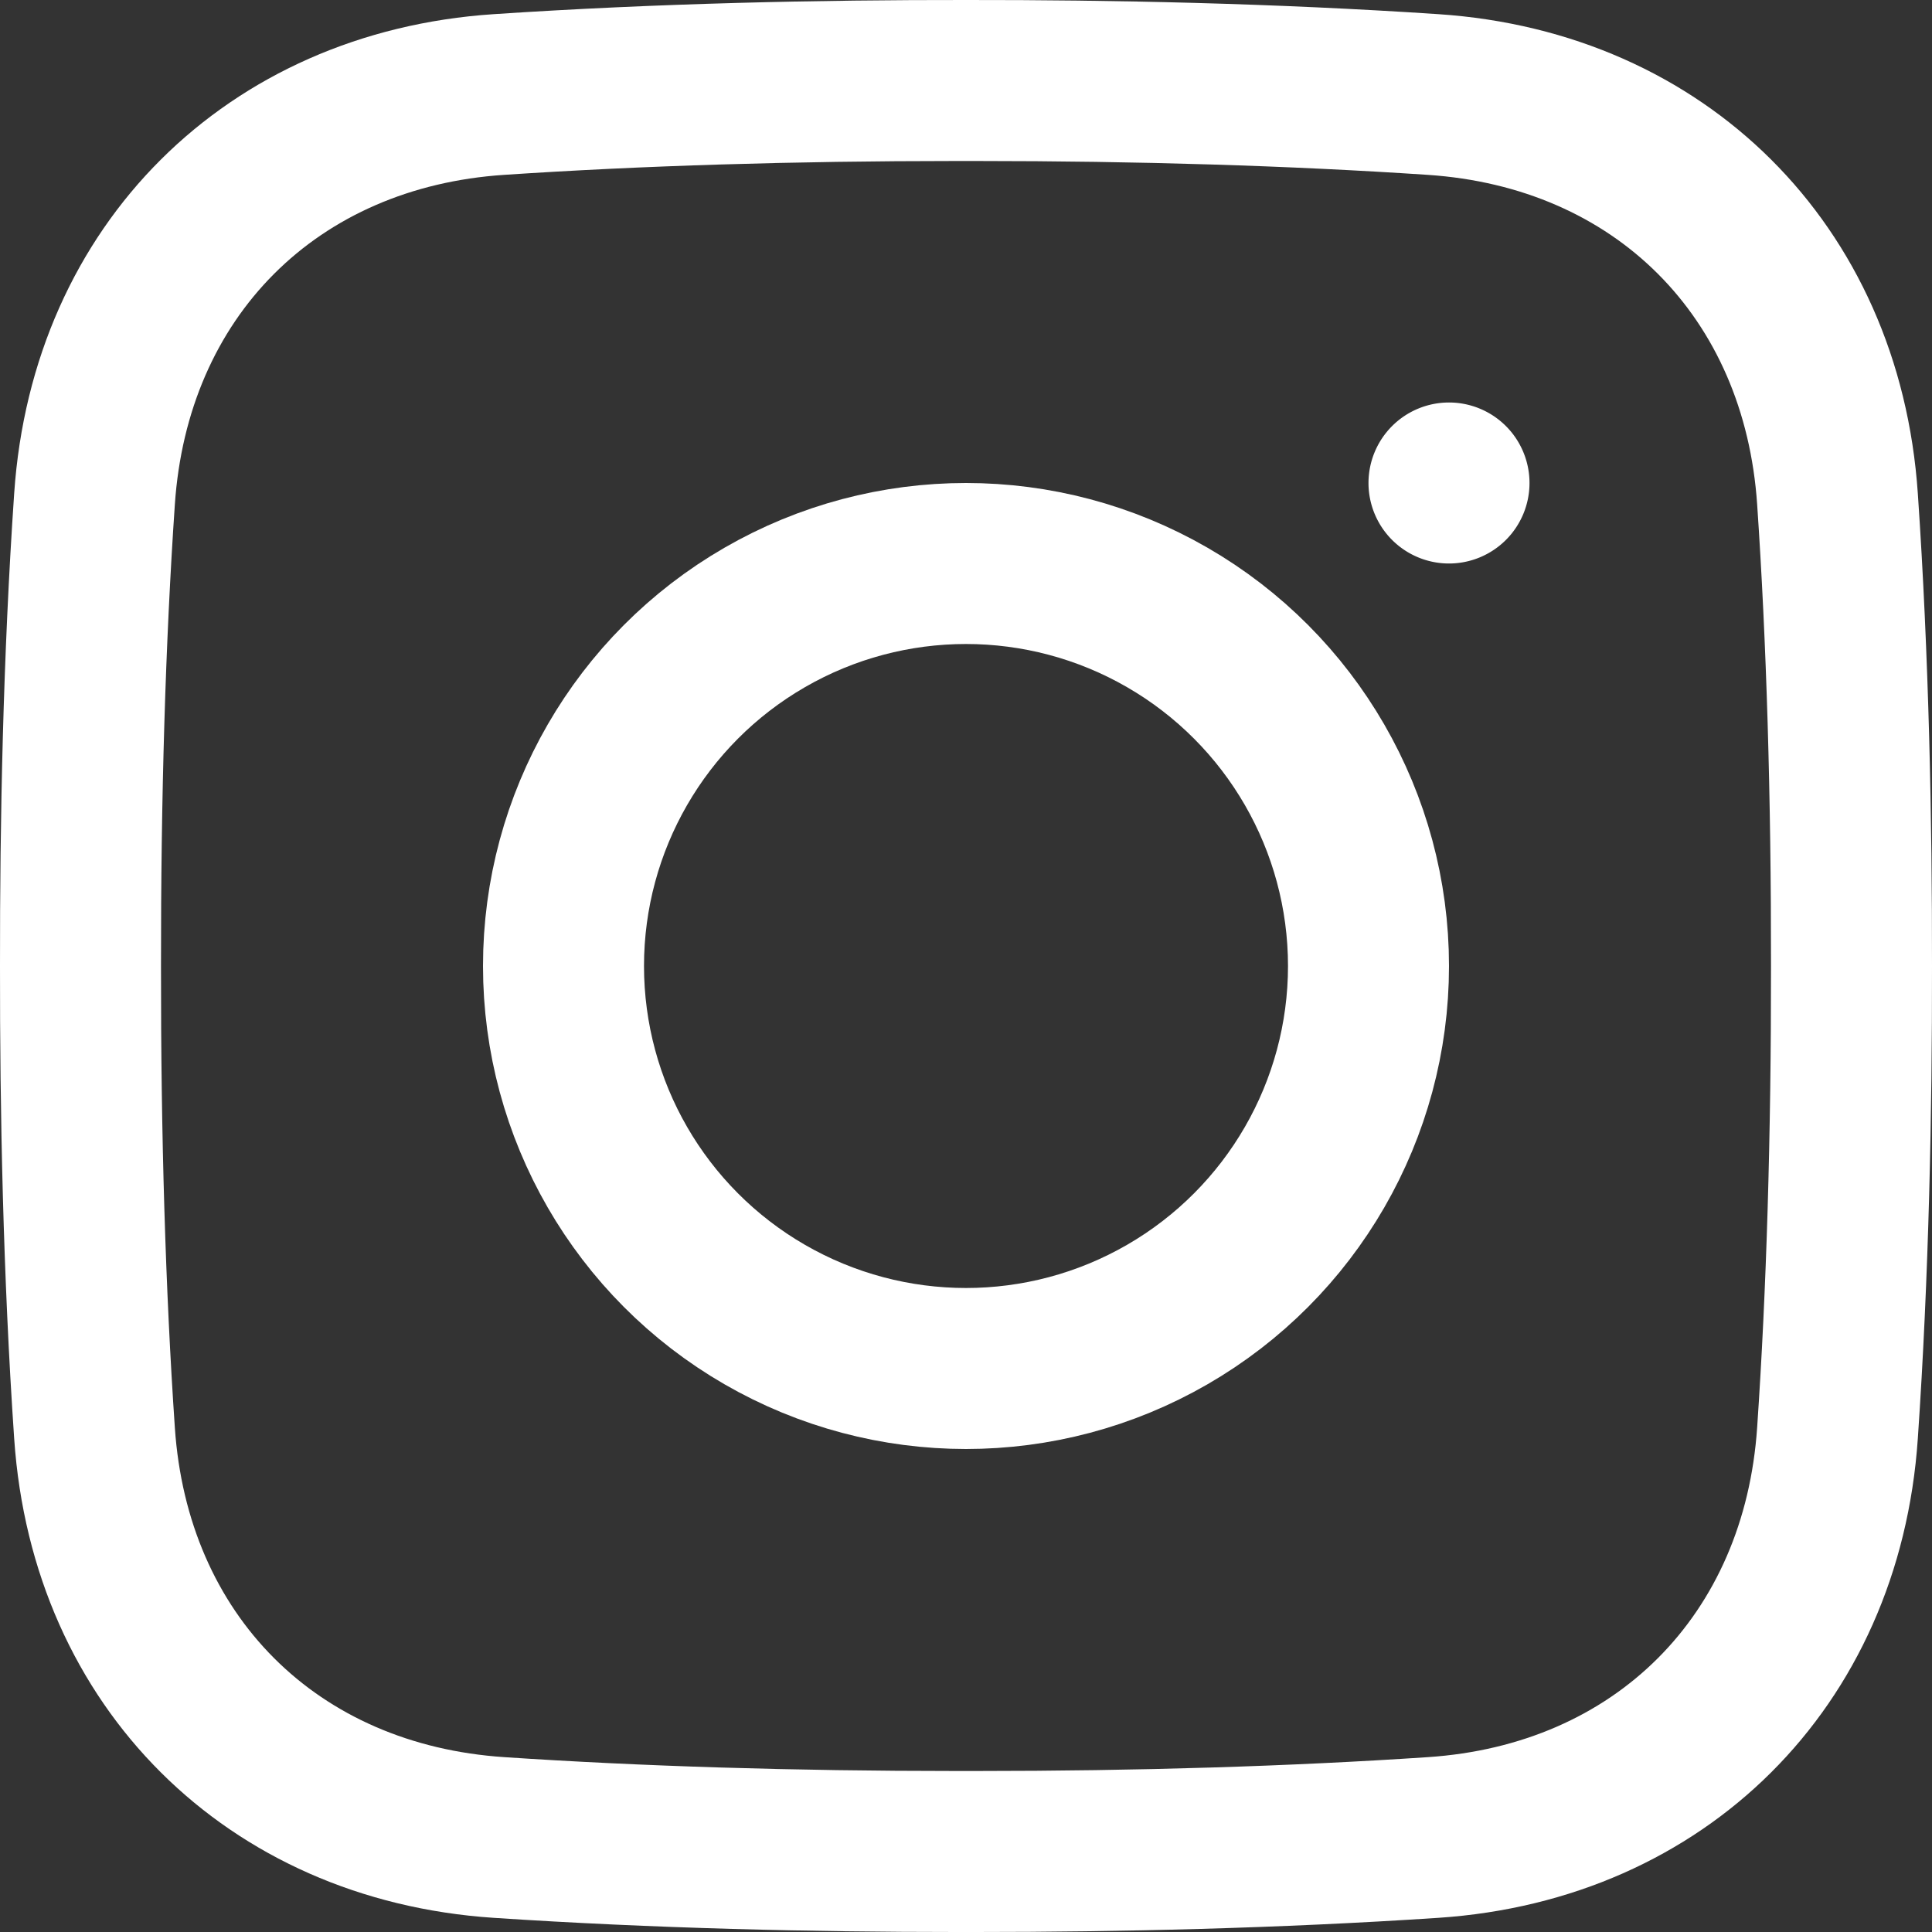 <svg id="コンポーネント_14_3" data-name="コンポーネント 14 – 3" xmlns="http://www.w3.org/2000/svg" width="12" height="12" viewBox="0 0 12 12">
  <rect x="0" y="0" width="12" height="12" fill="#333333" stroke="none"/>
  <g id="パス_39" data-name="パス 39" transform="translate(-0.5 -0.5)" fill="none" stroke-miterlimit="10">
    <path d="M6.5,12.5c.9,0,1.915-.02,2.934-.088a3.106,3.106,0,0,0,2.978-2.978c.069-1.011.089-2.03.088-2.934s-.019-1.923-.088-2.934A3.106,3.106,0,0,0,9.434.588C8.415.52,7.4.5,6.5.5S4.585.52,3.566.588A3.106,3.106,0,0,0,.588,3.566C.519,4.577.5,5.6.5,6.5S.519,8.423.588,9.434a3.106,3.106,0,0,0,2.978,2.978C4.585,12.48,5.6,12.5,6.5,12.5Z" stroke="none"/>
    <path d="M 6.561 11.5 C 7.57 11.5 8.514 11.471 9.368 11.414 C 10.532 11.337 11.335 10.533 11.414 9.366 C 11.472 8.516 11.501 7.552 11.5 6.499 C 11.501 5.448 11.472 4.484 11.414 3.633 C 11.335 2.467 10.532 1.663 9.367 1.586 C 8.514 1.529 7.57 1.5 6.561 1.5 L 6.499 1.5 L 6.439 1.5 C 5.43 1.5 4.486 1.529 3.632 1.586 C 2.468 1.663 1.665 2.467 1.586 3.634 C 1.528 4.484 1.499 5.448 1.5 6.501 C 1.499 7.552 1.528 8.516 1.586 9.367 C 1.665 10.533 2.468 11.337 3.633 11.414 C 4.486 11.471 5.43 11.5 6.439 11.5 L 6.501 11.5 L 6.561 11.5 M 6.561 12.5 C 6.52 12.5 6.48 12.5 6.439 12.5 C 5.554 12.5 4.562 12.478 3.566 12.412 C 1.913 12.302 0.701 11.107 0.588 9.434 C 0.519 8.423 0.499 7.404 0.5 6.5 C 0.499 5.596 0.519 4.577 0.588 3.566 C 0.701 1.893 1.913 0.698 3.566 0.588 C 4.585 0.52 5.6 0.499 6.5 0.5 C 7.4 0.499 8.415 0.52 9.434 0.588 C 11.087 0.698 12.299 1.893 12.412 3.566 C 12.481 4.577 12.501 5.596 12.5 6.5 C 12.501 7.404 12.481 8.423 12.412 9.434 C 12.299 11.107 11.087 12.302 9.434 12.412 C 8.438 12.478 7.446 12.5 6.561 12.5 Z" stroke="none" fill="#fff"/>
  </g>
  <g id="楕円形_5" data-name="楕円形 5" transform="translate(3 3)" fill="none" stroke="#fff" stroke-miterlimit="10" stroke-width="1">
    <circle cx="3" cy="3" r="3" stroke="none"/>
    <circle cx="3" cy="3" r="2.5" fill="none"/>
  </g>
  <path id="パス_40" data-name="パス 40" d="M10.5,3a.5.5,0,1,1-.5-.5.5.5,0,0,1,.5.5" transform="translate(-1)" fill="#fff"/>
</svg>

